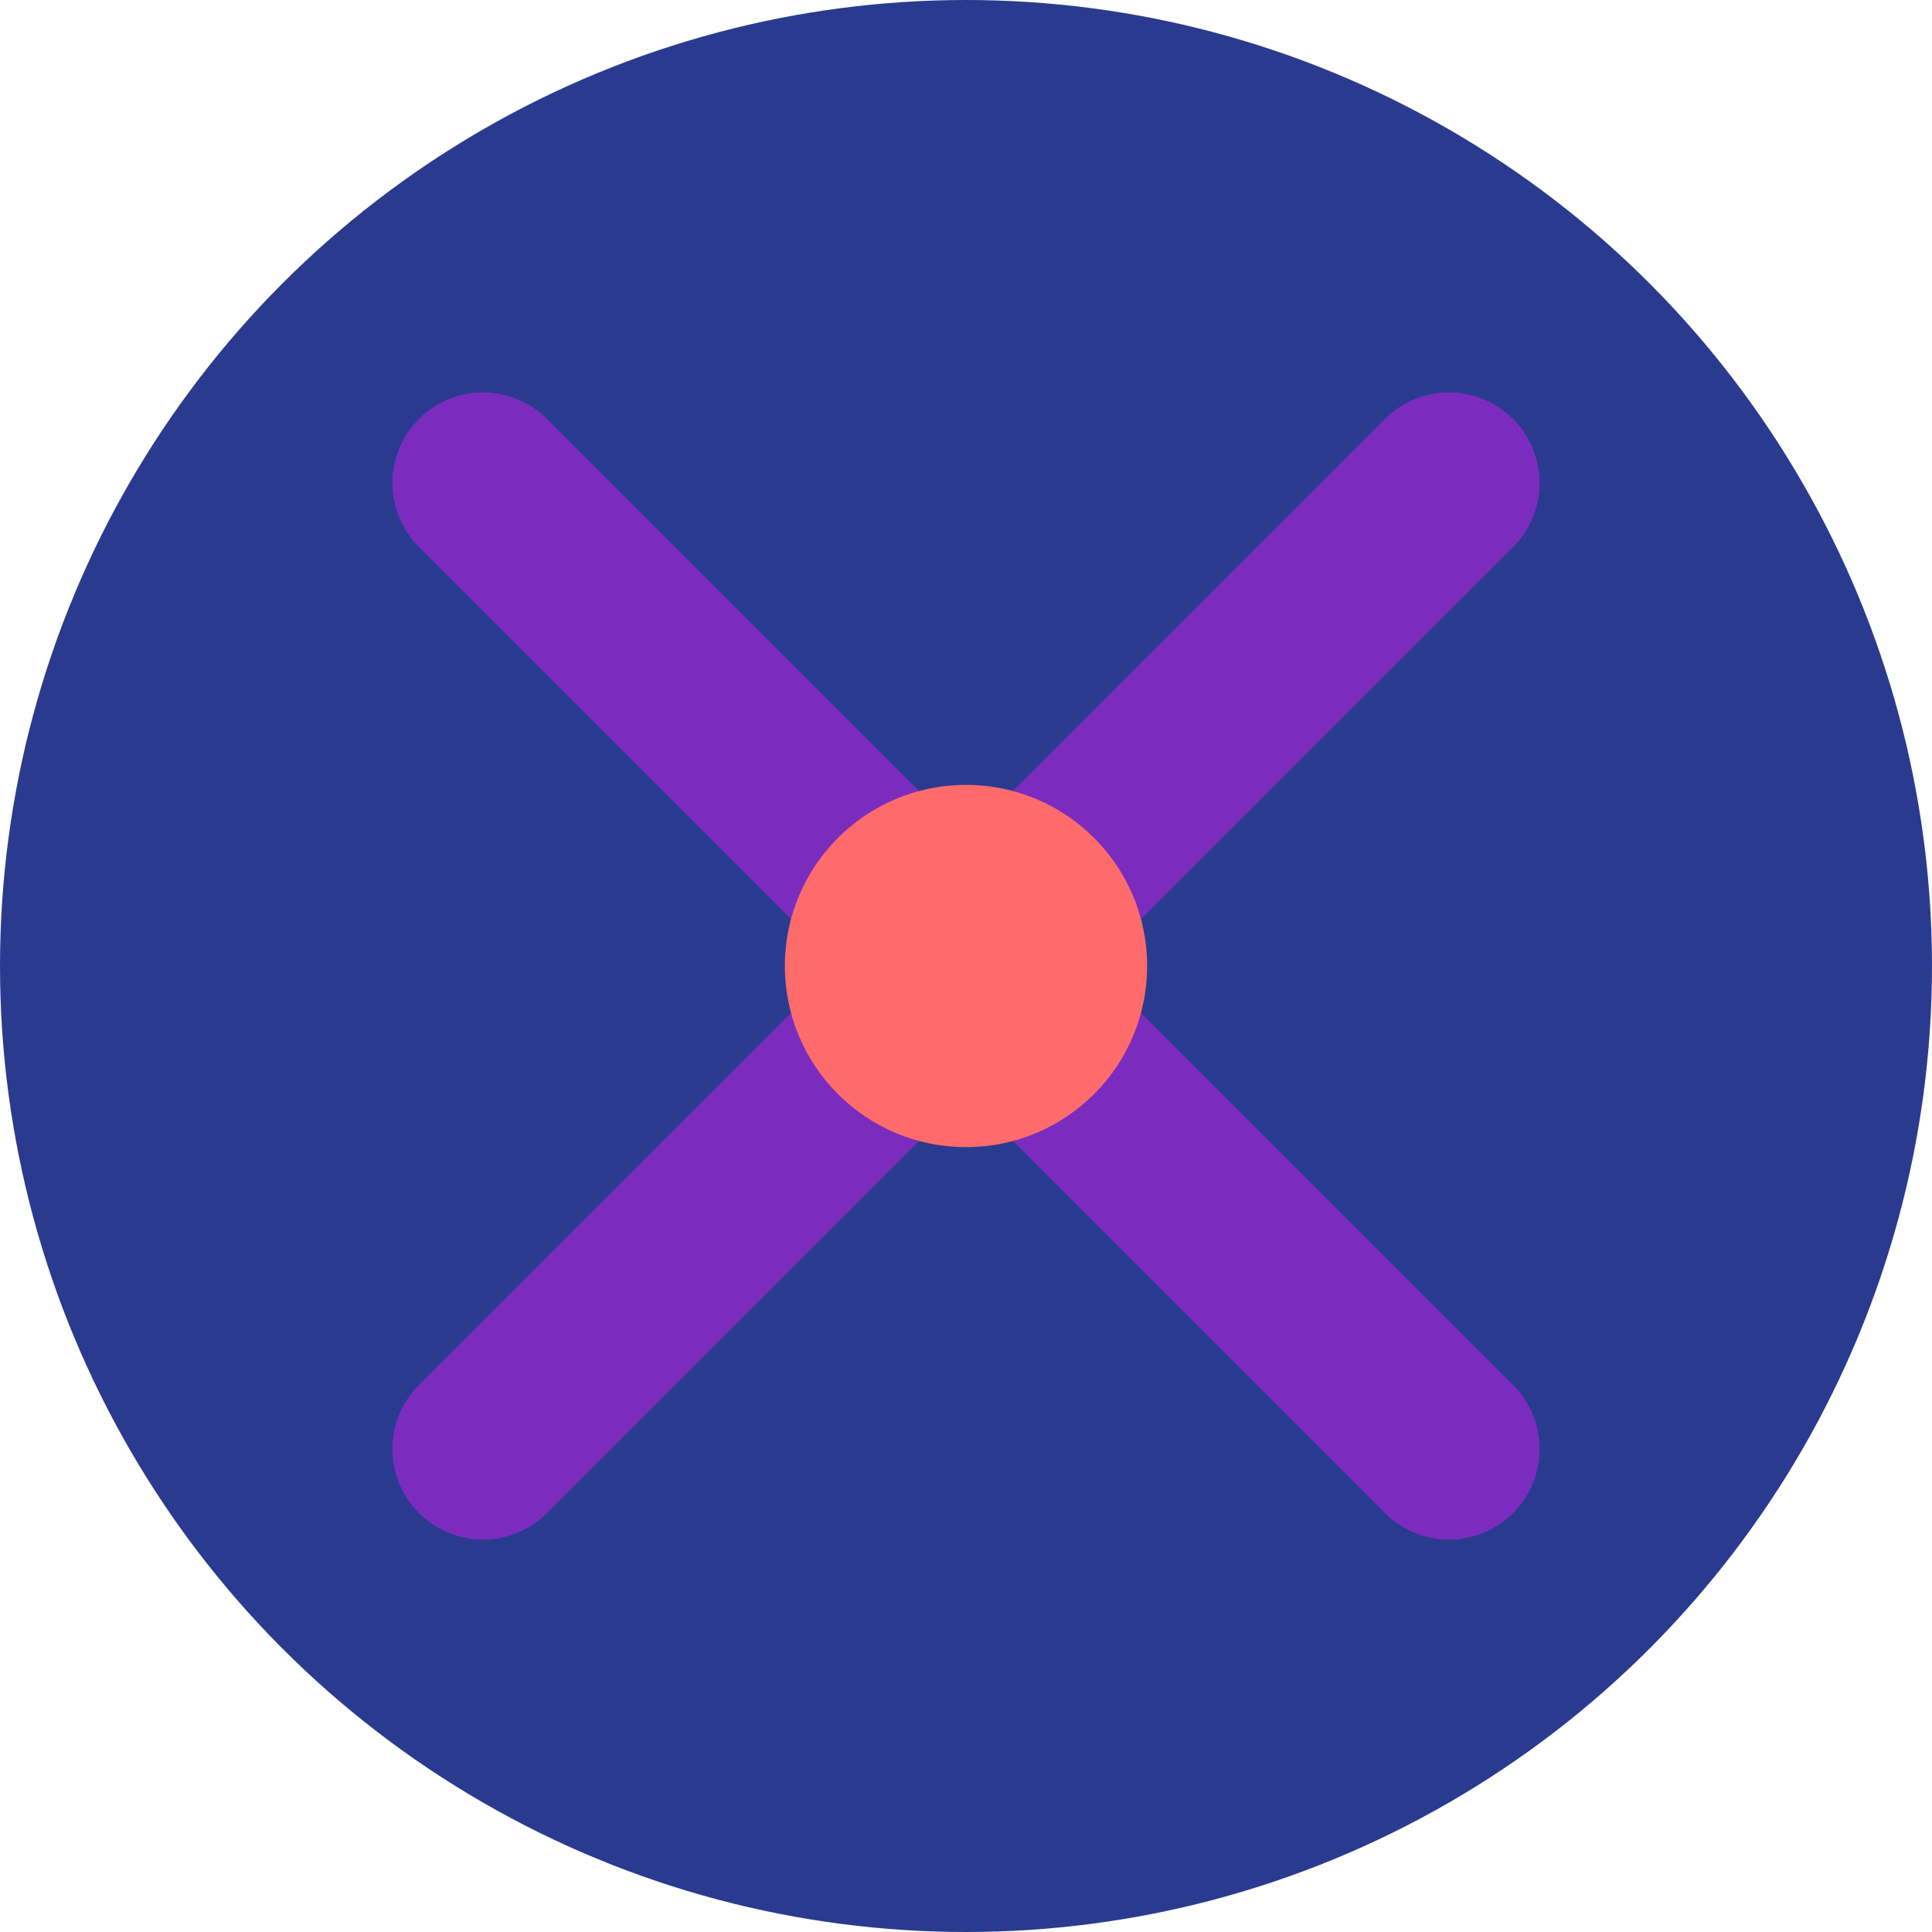 <svg xmlns="http://www.w3.org/2000/svg" viewBox="0 0 32 32">
  <!-- Background Circle -->
  <circle cx="16" cy="16" r="16" fill="#2A3B8F"/>
  
  <!-- Stylized 'X' -->
  <path d="M8 8 L24 24 M24 8 L8 24" 
        stroke="#7B2CBF" 
        stroke-width="3" 
        stroke-linecap="round"/>
  
  <!-- Accent Detail -->
  <circle cx="16" cy="16" r="3" fill="#FF6B6B"/>
</svg>